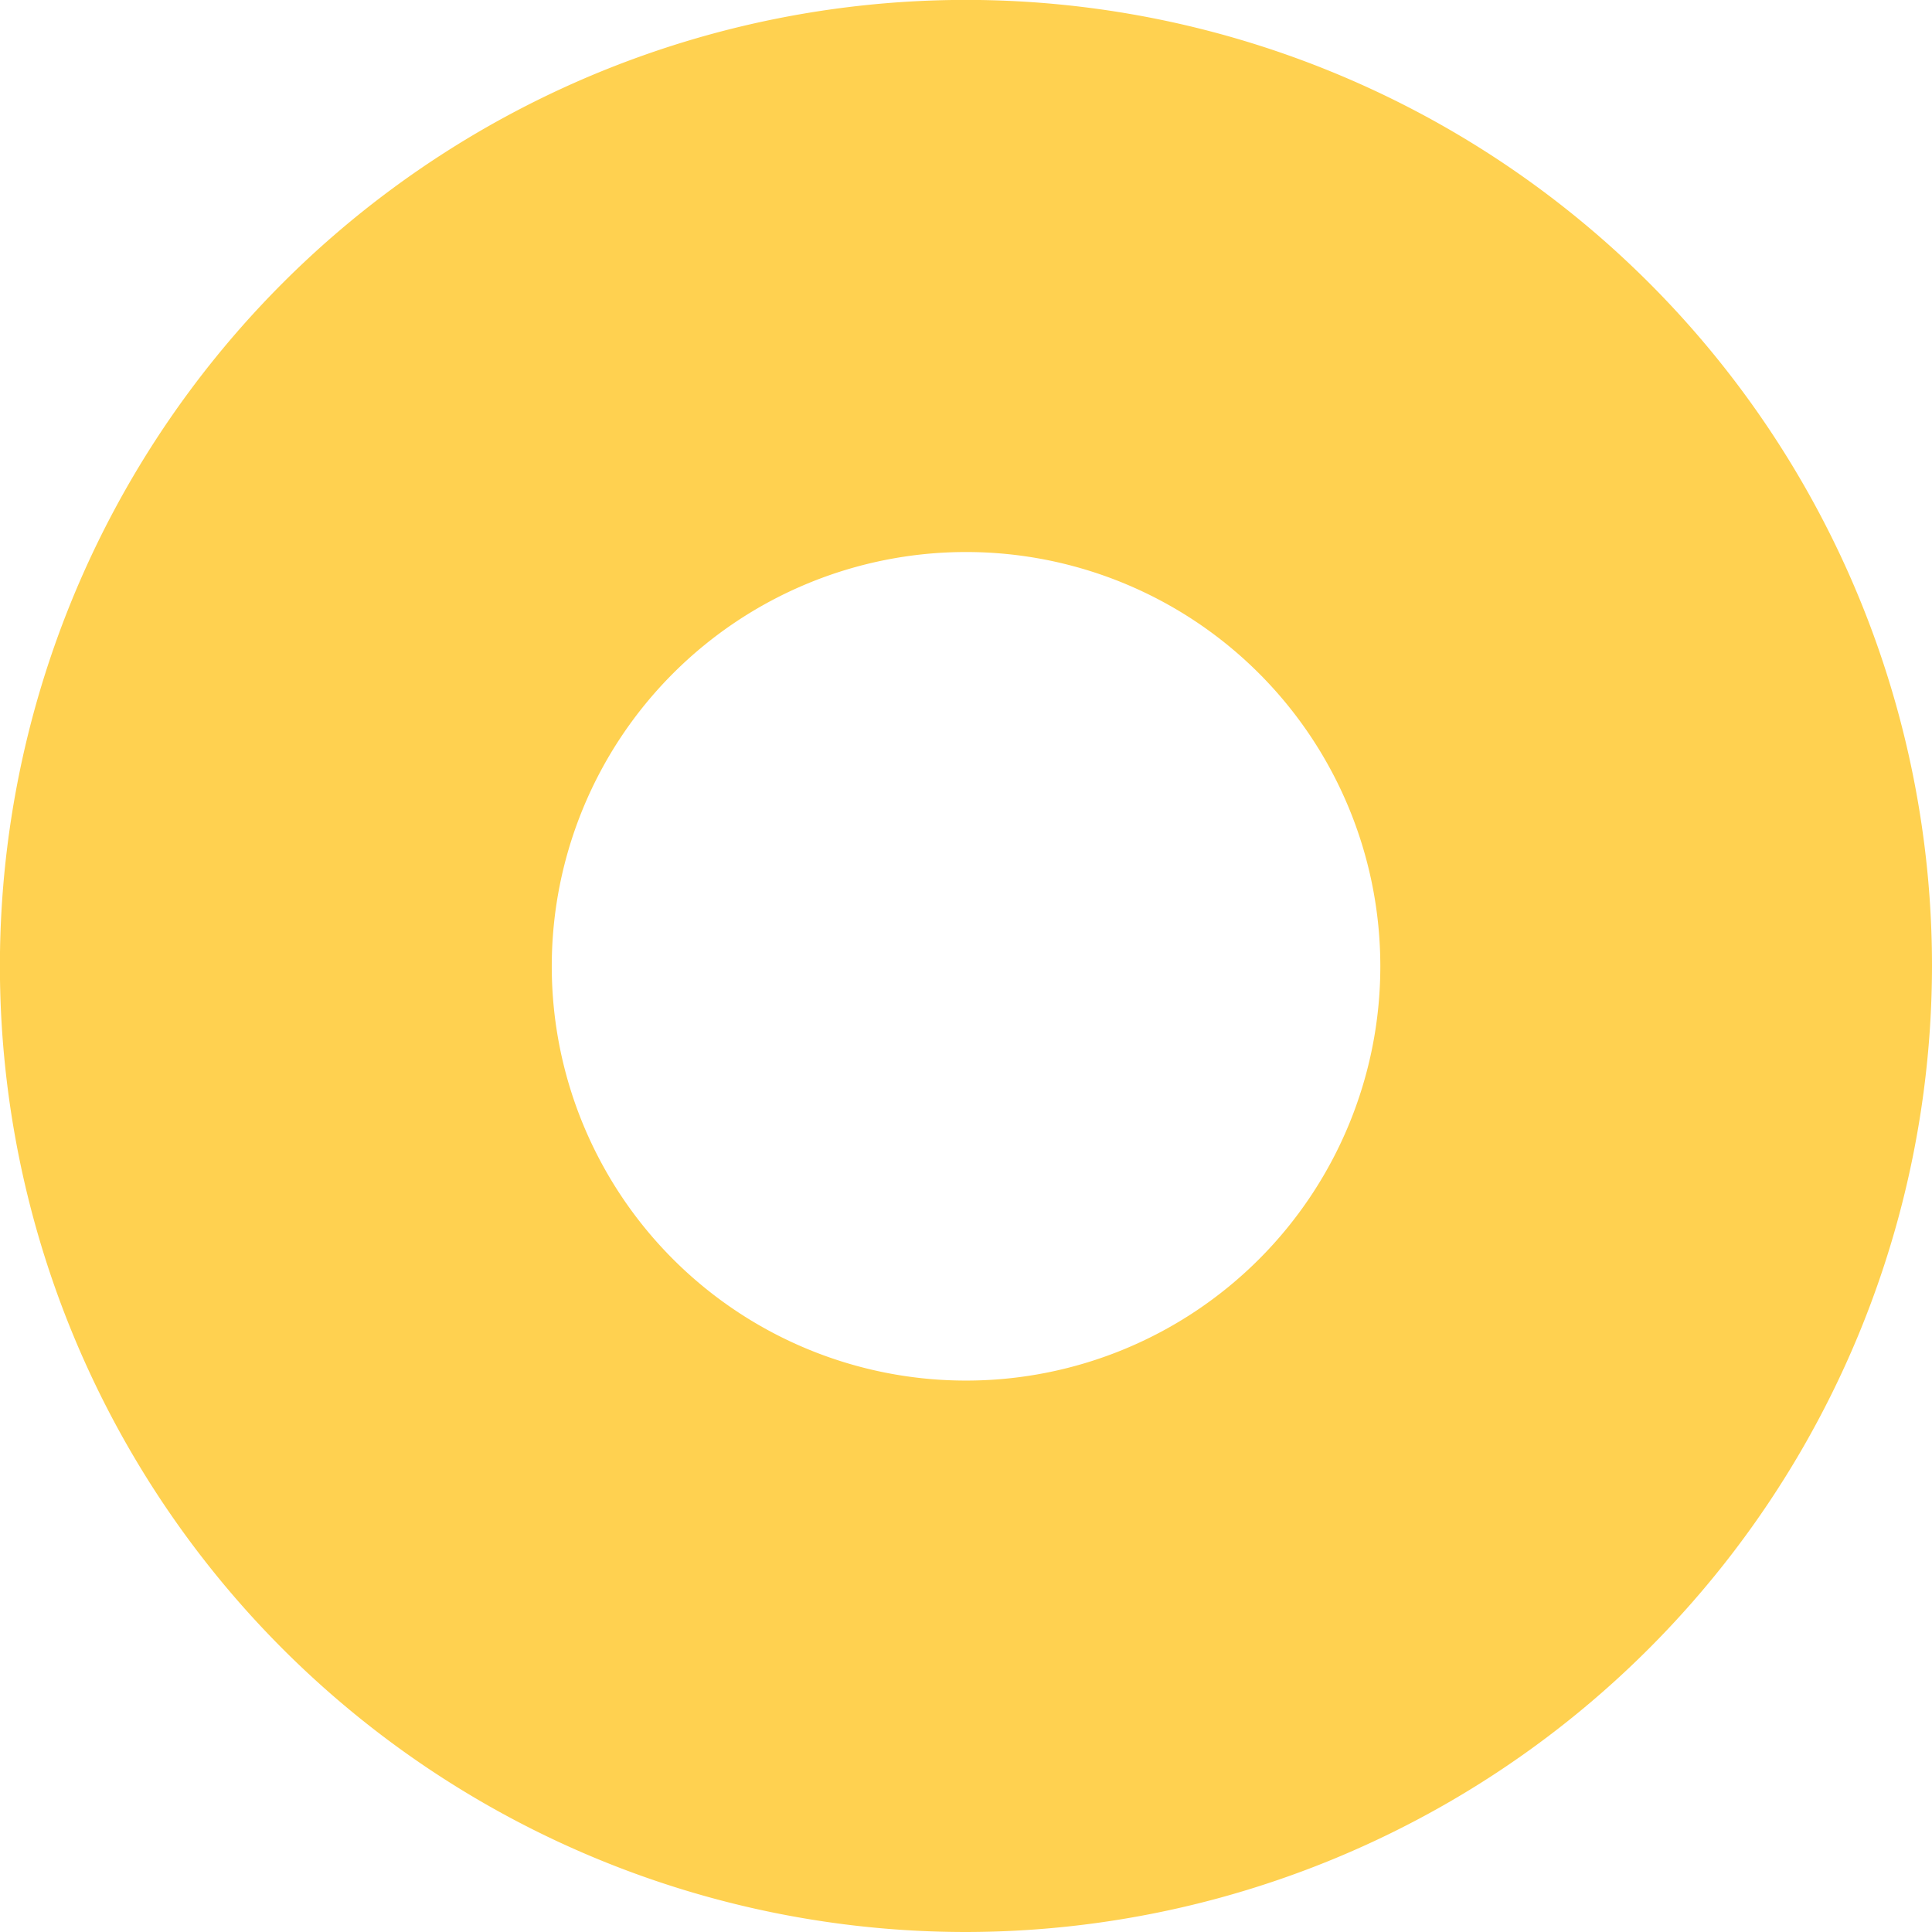<?xml version="1.0" encoding="UTF-8"?> <svg xmlns="http://www.w3.org/2000/svg" id="Layer_1" data-name="Layer 1" viewBox="0 0 223.85 223.85"> <defs> <style>.cls-1{fill:#ffd150;}.cls-2{fill:none;}</style> </defs> <path class="cls-1" d="M111.93,223.85A111.93,111.93,0,1,1,223.85,111.93,112.05,112.05,0,0,1,111.93,223.85m0-159.89a48,48,0,1,0,48,48,48,48,0,0,0-48-48"></path> <rect class="cls-2" x="131.29" y="66.9" width="223.85" height="306.25"></rect> </svg> 